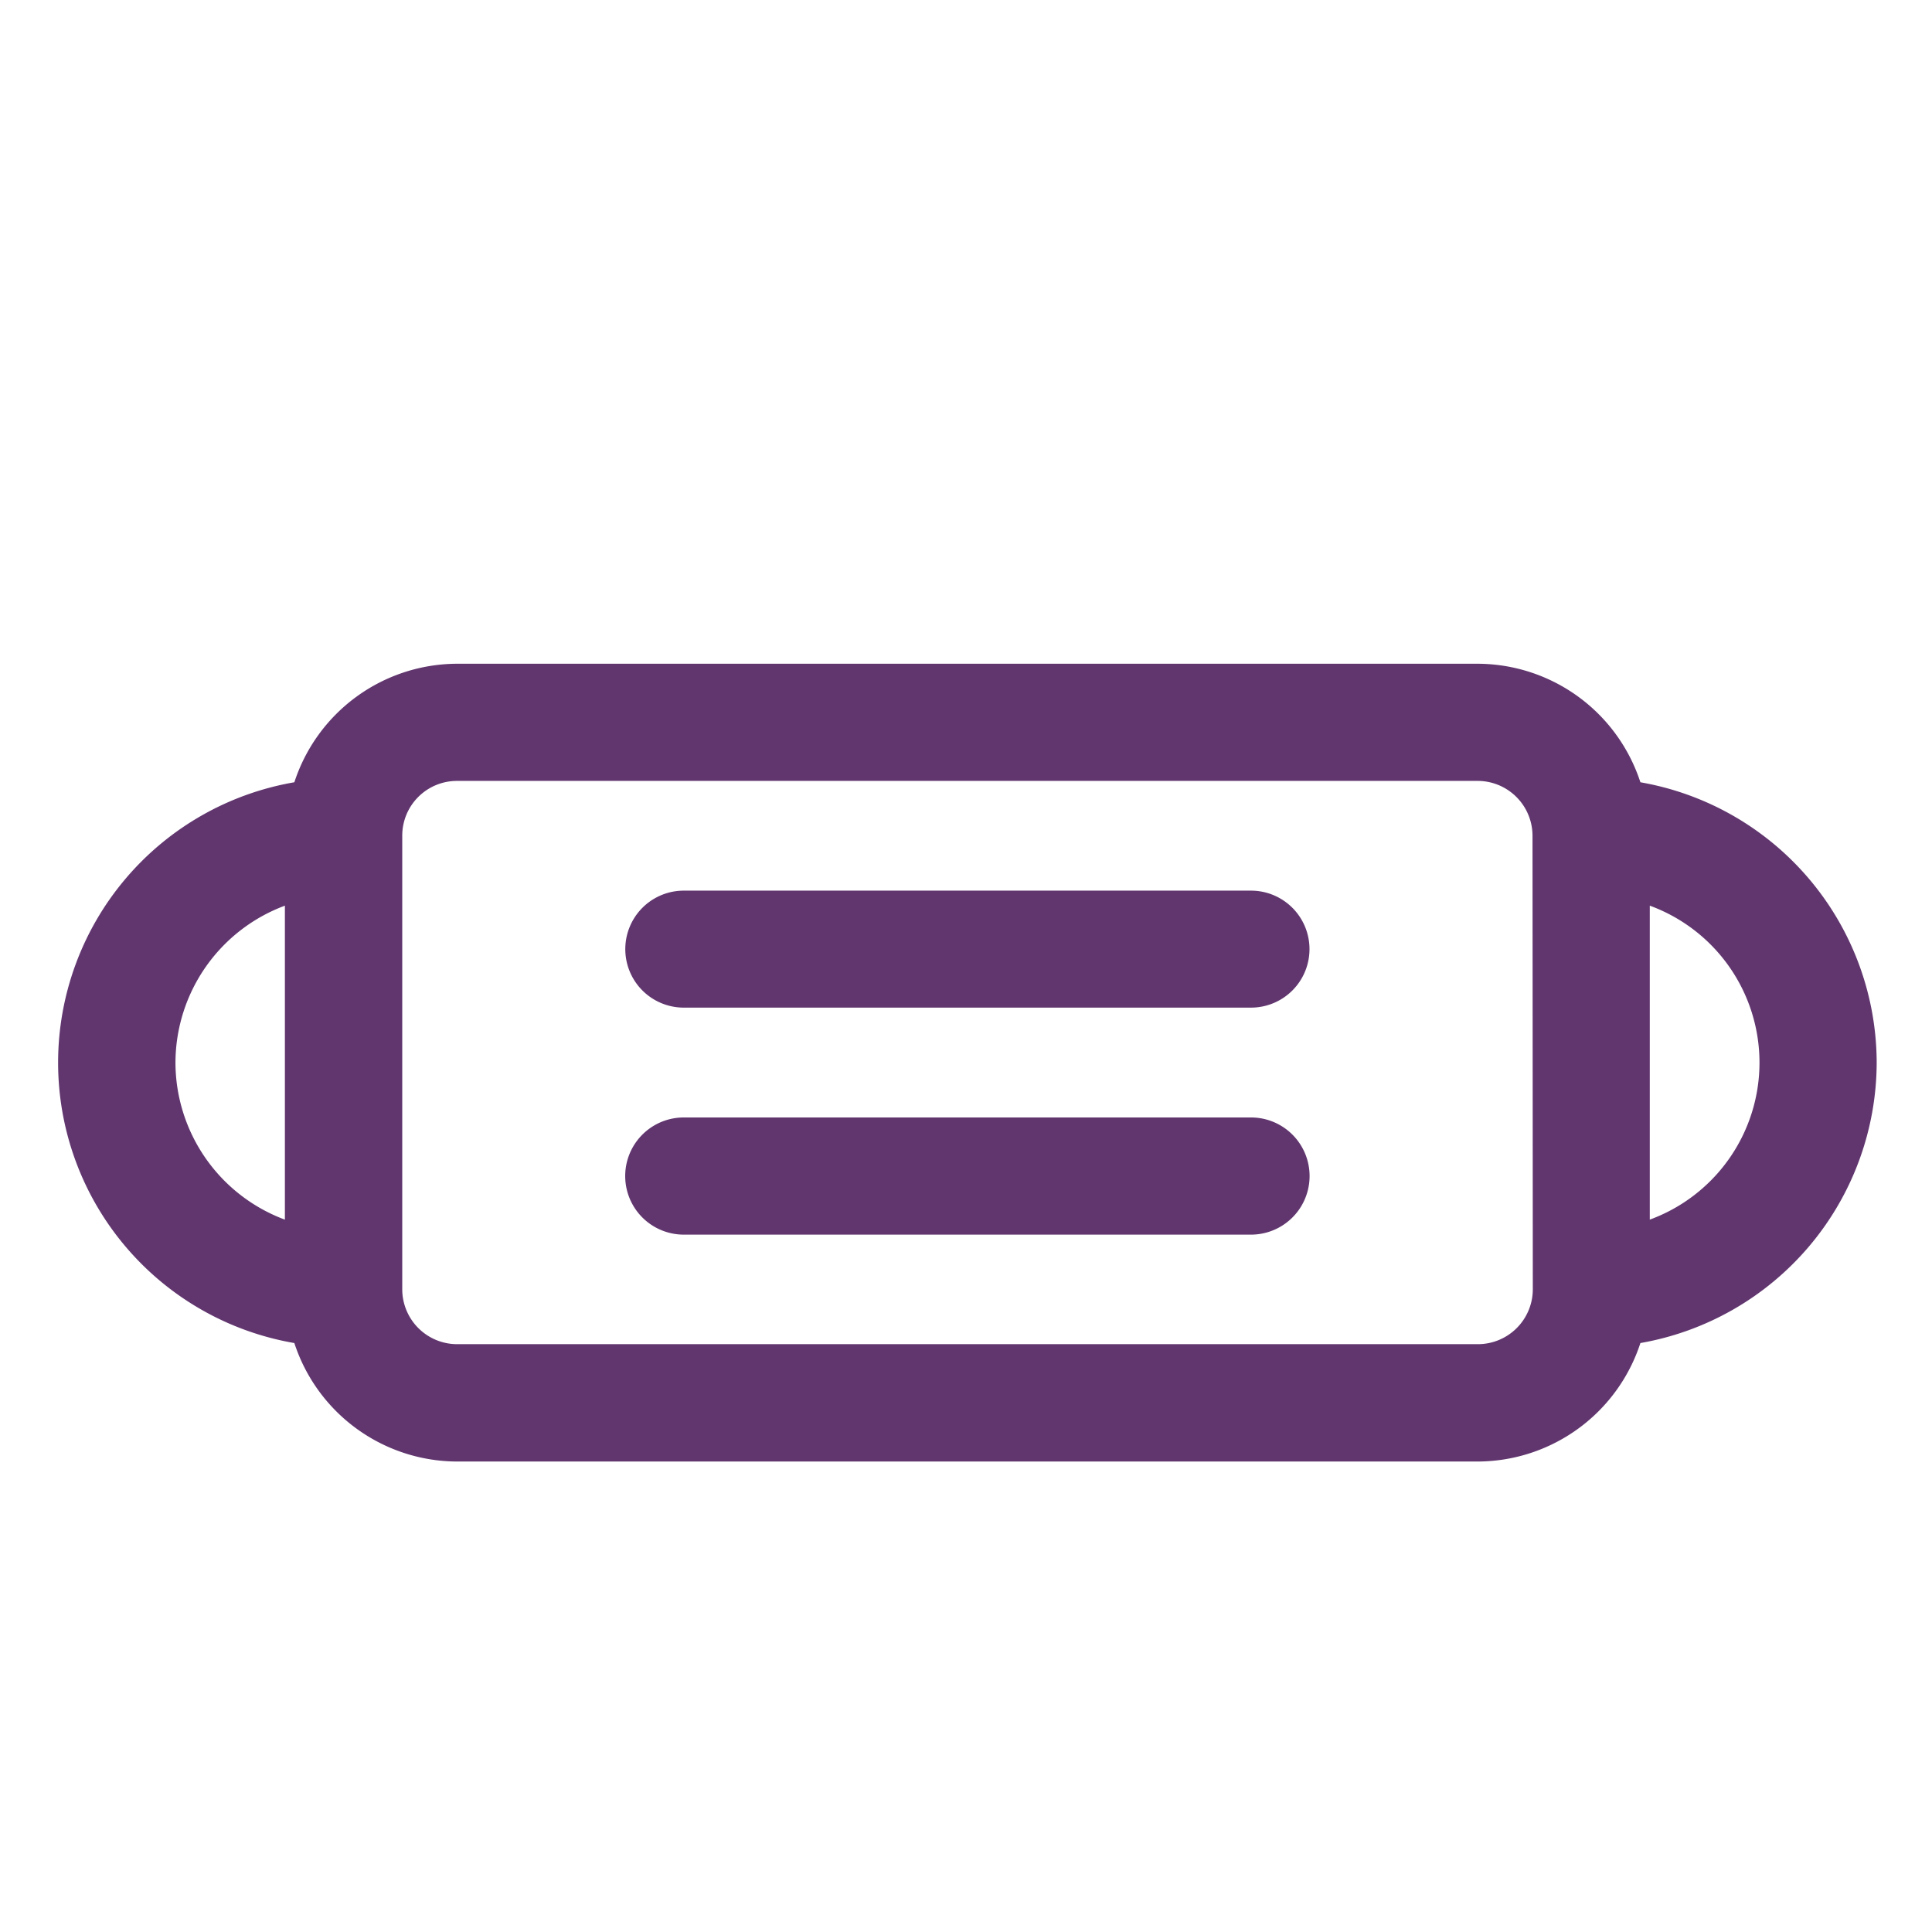 <?xml version="1.0" encoding="UTF-8"?> <svg xmlns="http://www.w3.org/2000/svg" id="b2792e27-9a4a-40dc-9e3b-1f5182df83e9" data-name="Layer 1" viewBox="0 0 512 512"><defs><style> .a77a6763-27ca-4b04-8d1c-5cd90679969f { fill: #61366f; stroke: #61366f; stroke-linecap: round; stroke-linejoin: round; } </style></defs><g><path class="a77a6763-27ca-4b04-8d1c-5cd90679969f" d="M331.53,236.53H181.21a15,15,0,0,0,0,30H331.53a15,15,0,0,0,0-30Z"></path><path class="a77a6763-27ca-4b04-8d1c-5cd90679969f" d="M331.53,296.64H181.21a15,15,0,0,0,0,30.05H331.53a15,15,0,0,0,0-30.05Z"></path><path class="a77a6763-27ca-4b04-8d1c-5cd90679969f" d="M496.84,281.61a75.1,75.1,0,0,0-62.5-73.86,45,45,0,0,0-42.71-31.35H121.1a45,45,0,0,0-42.71,31.35,74.9,74.9,0,0,0,0,147.73,45,45,0,0,0,42.71,31.34H391.63a45,45,0,0,0,42.71-31.34A75.13,75.13,0,0,0,496.84,281.61ZM46,281.61A45,45,0,0,1,76,239.3v84.63A45,45,0,0,1,46,281.61Zm360.71,60.11a15.06,15.06,0,0,1-15,15H121.1a15.06,15.06,0,0,1-15-15V221.5a15,15,0,0,1,15-15.05H391.63a15.05,15.05,0,0,1,15,15.05Zm30-17.8V239.3a44.8,44.8,0,0,1,0,84.62Z"></path></g></svg> 
